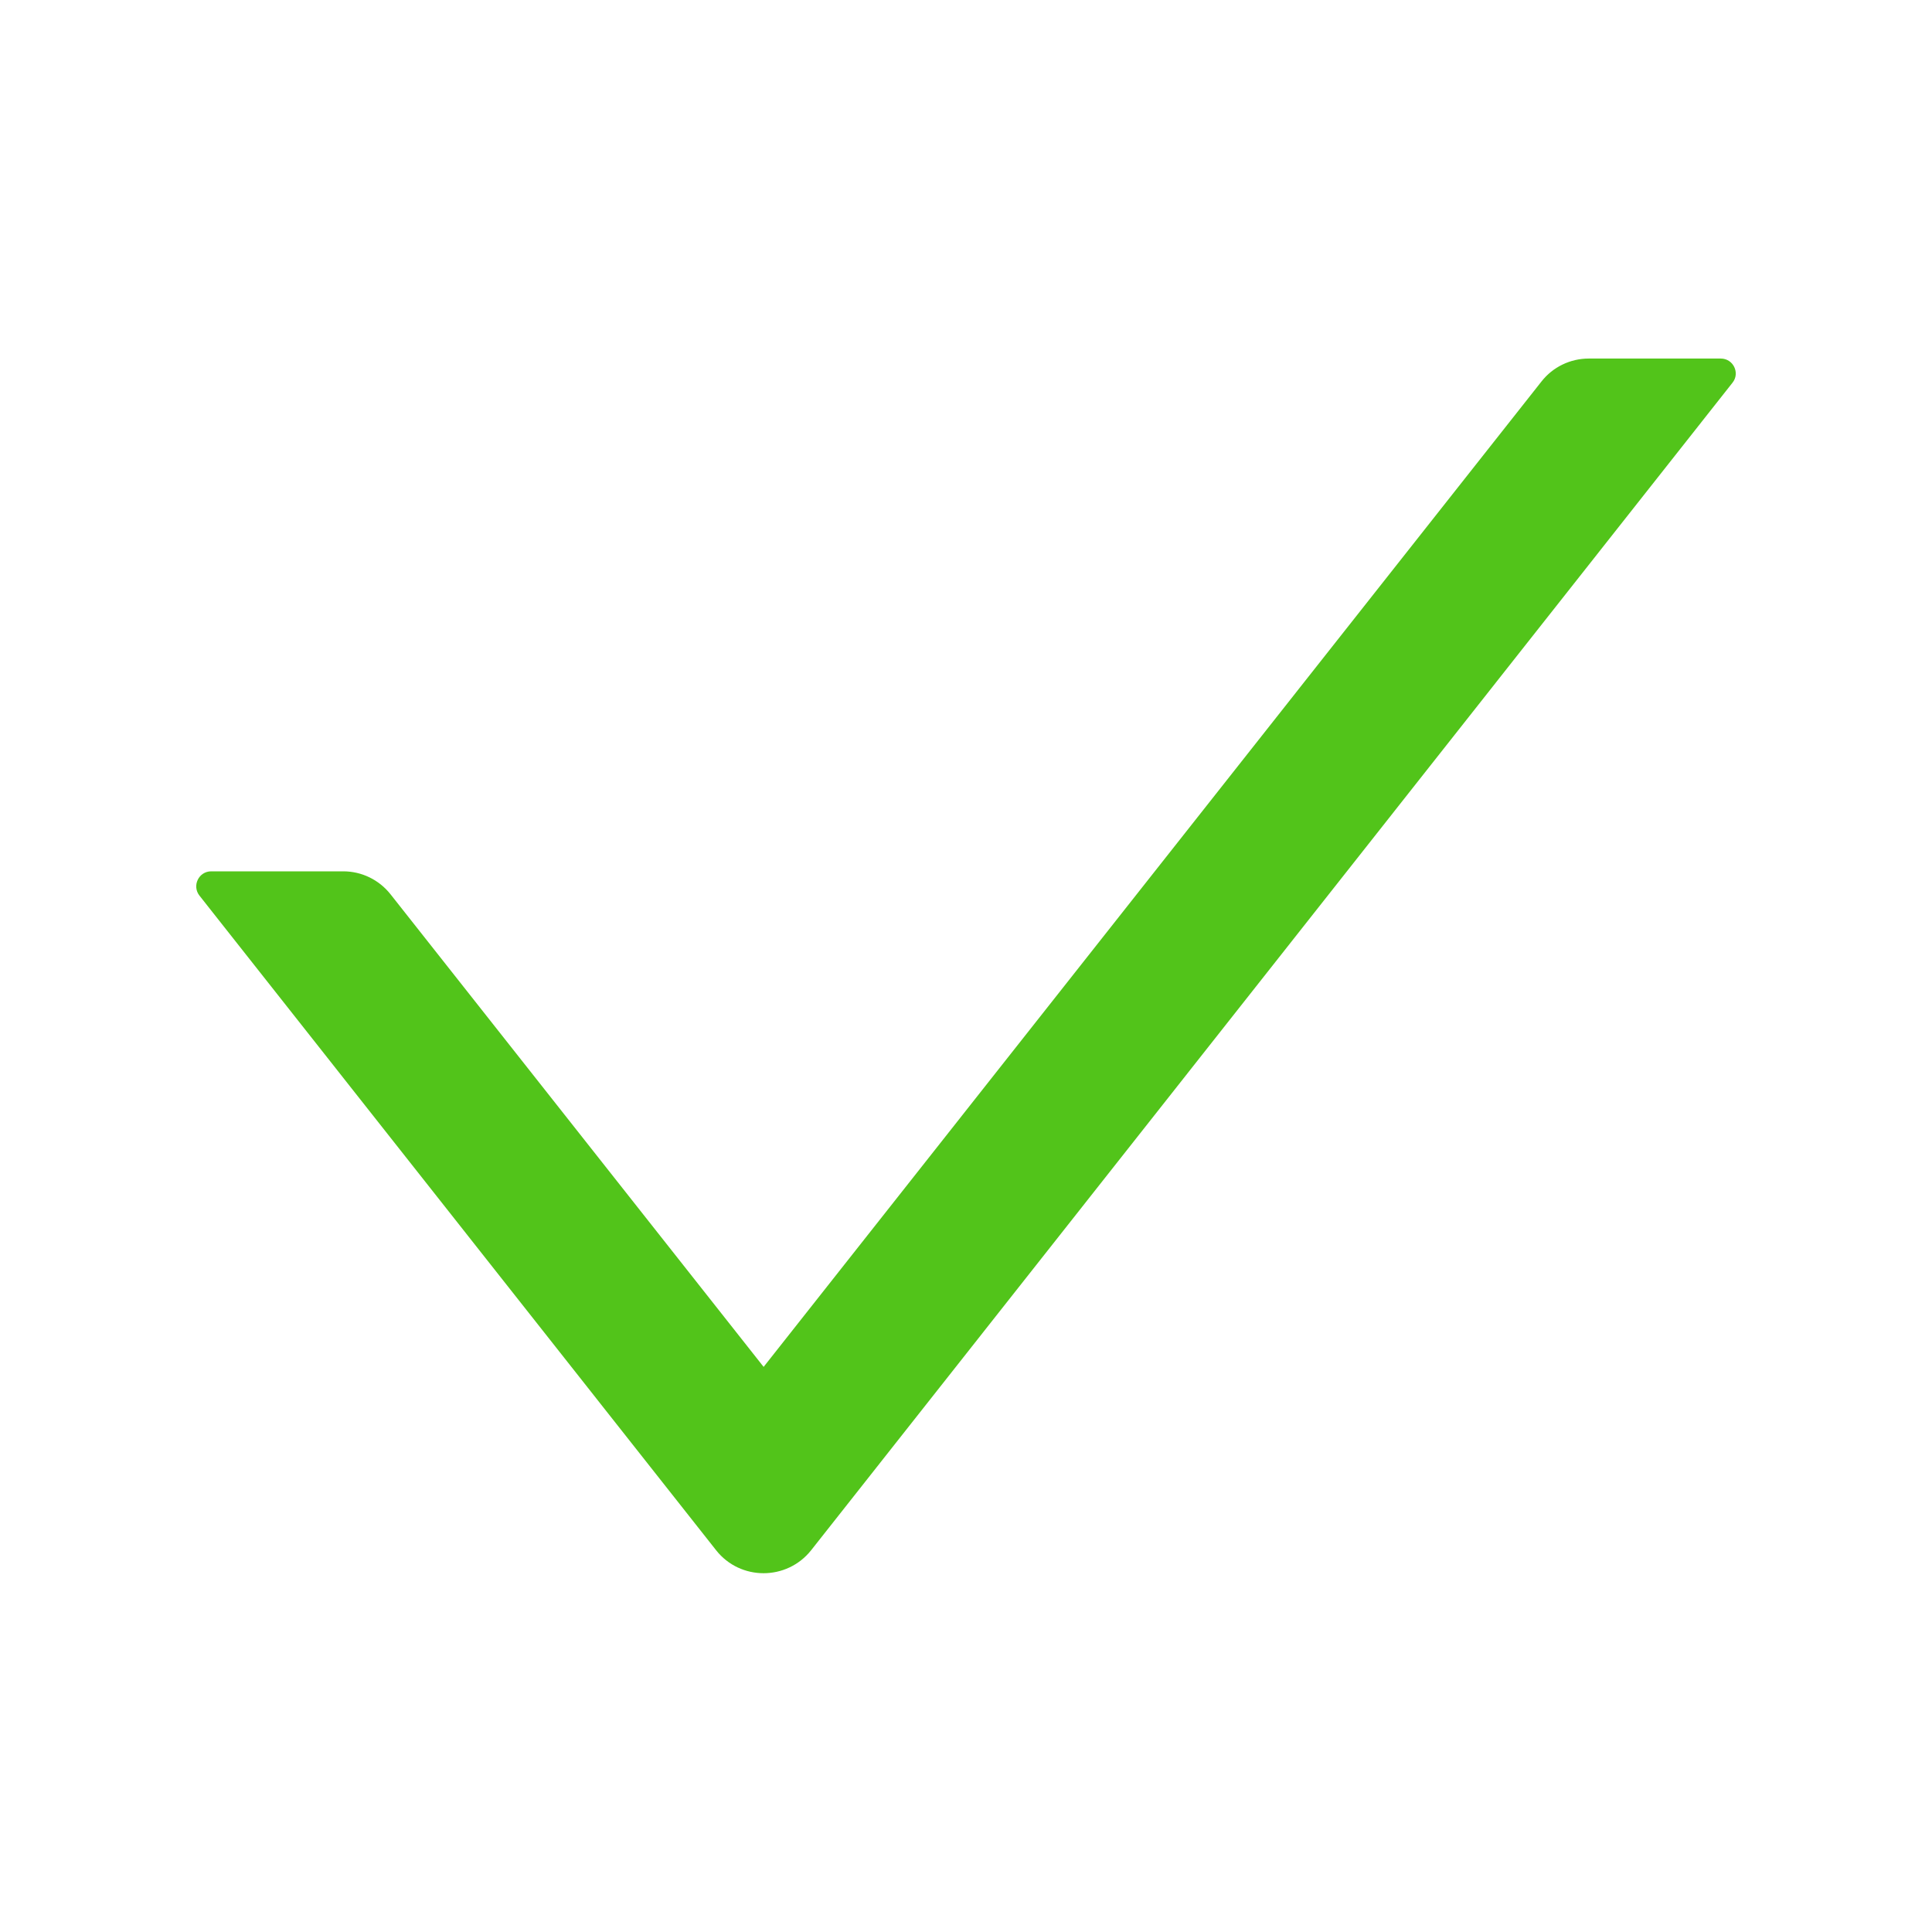<?xml version="1.0" encoding="UTF-8"?>
<svg width="12px" height="12px" viewBox="0 0 12 12" version="1.1" xmlns="http://www.w3.org/2000/svg" xmlns:xlink="http://www.w3.org/1999/xlink">
    <title>check</title>
    <g id="融合题页面" stroke="none" stroke-width="1" fill="none" fill-rule="evenodd">
        <g id="融合题-页面布局-方案一" transform="translate(-102, -772)" fill="#52C41A" fill-rule="nonzero">
            <g id="左侧" transform="translate(50, 88)">
                <g id="图例" transform="translate(0, 522)">
                    <g id="状态区分" transform="translate(24, 128)">
                        <g transform="translate(10, 30)" id="客观题">
                            <g id="1备份-11" transform="translate(14, 0)">
                                <g id="check" transform="translate(4, 4)">
                                    <rect id="矩形" opacity="0" x="0" y="0" width="12" height="12"></rect>
                                    <path d="M10.688,2.227 L9.868,2.227 C9.754,2.227 9.645,2.279 9.574,2.37 L4.743,8.49 L2.426,5.555 C2.354,5.464 2.246,5.412 2.132,5.412 L1.312,5.412 C1.234,5.412 1.191,5.502 1.239,5.563 L4.448,9.629 C4.598,9.819 4.887,9.819 5.038,9.629 L10.761,2.377 C10.809,2.317 10.766,2.227 10.688,2.227 Z" id="路径"></path>
                                </g>
                            </g>
                        </g>
                    </g>
                </g>
            </g>
        </g>
    </g>
</svg>